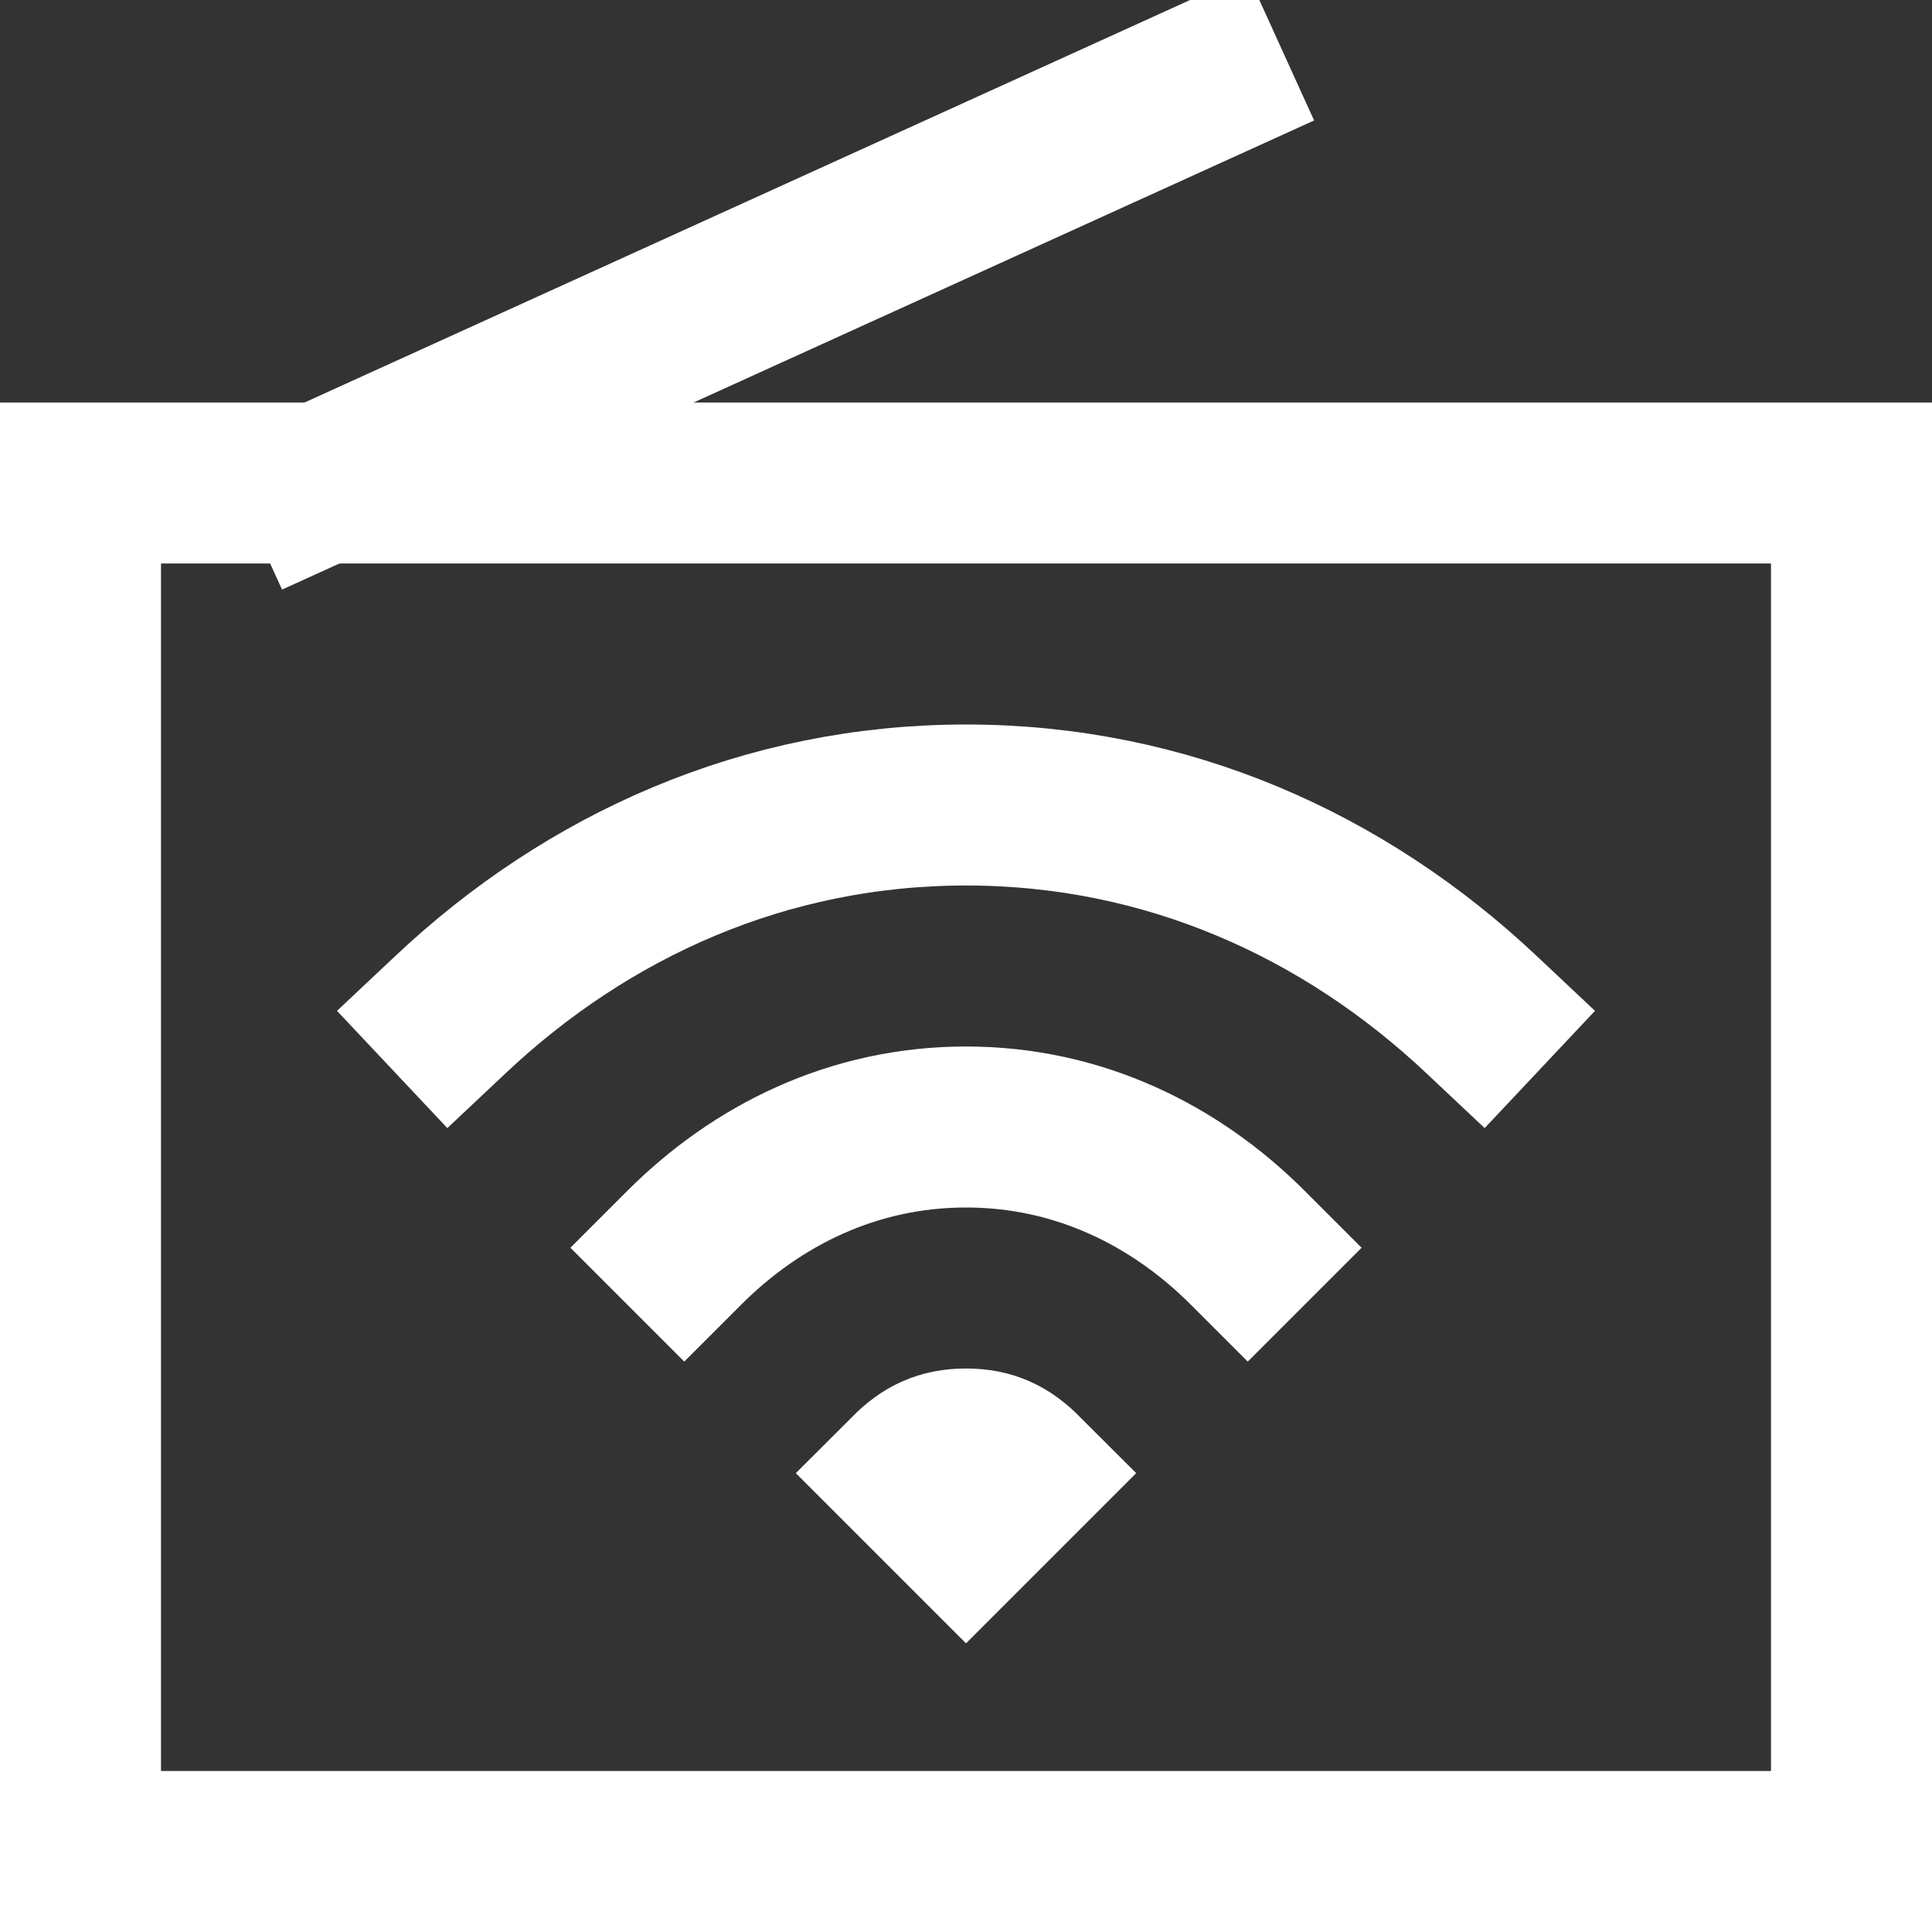 <svg xmlns="http://www.w3.org/2000/svg" width="24" height="24" viewBox="0 0 24 24"><rect x="0" y="0" width="24" height="24" fill="#333333" stroke="none"/><g class="nc-icon-wrapper" stroke-linecap="square" stroke-linejoin="miter" stroke-width="2" fill="#ffffff" stroke="#ffffff"><path data-color="color-2" fill="none" stroke-miterlimit="10" d="M11.3,18.3 c0.2-0.2,0.4-0.3,0.7-0.3c0.3,0,0.5,0.1,0.7,0.3L12,19L11.3,18.3z"/> <path data-color="color-2" fill="none" stroke-miterlimit="10" d="M15.5,15.5 C14.6,14.6,13.4,14,12,14c-1.4,0-2.6,0.6-3.5,1.5"/> <path data-color="color-2" fill="none" stroke-miterlimit="10" d="M18.4,12.6 C16.7,11,14.5,10,12,10s-4.7,1-6.4,2.6"/> <line data-cap="butt" fill="none" stroke="#ffffff" stroke-miterlimit="10" x1="4" y1="6" x2="15" y2="1" stroke-linecap="butt"/> <rect x="1" y="6" fill="none" stroke="#ffffff" stroke-miterlimit="10" width="22" height="17"/></g></svg>